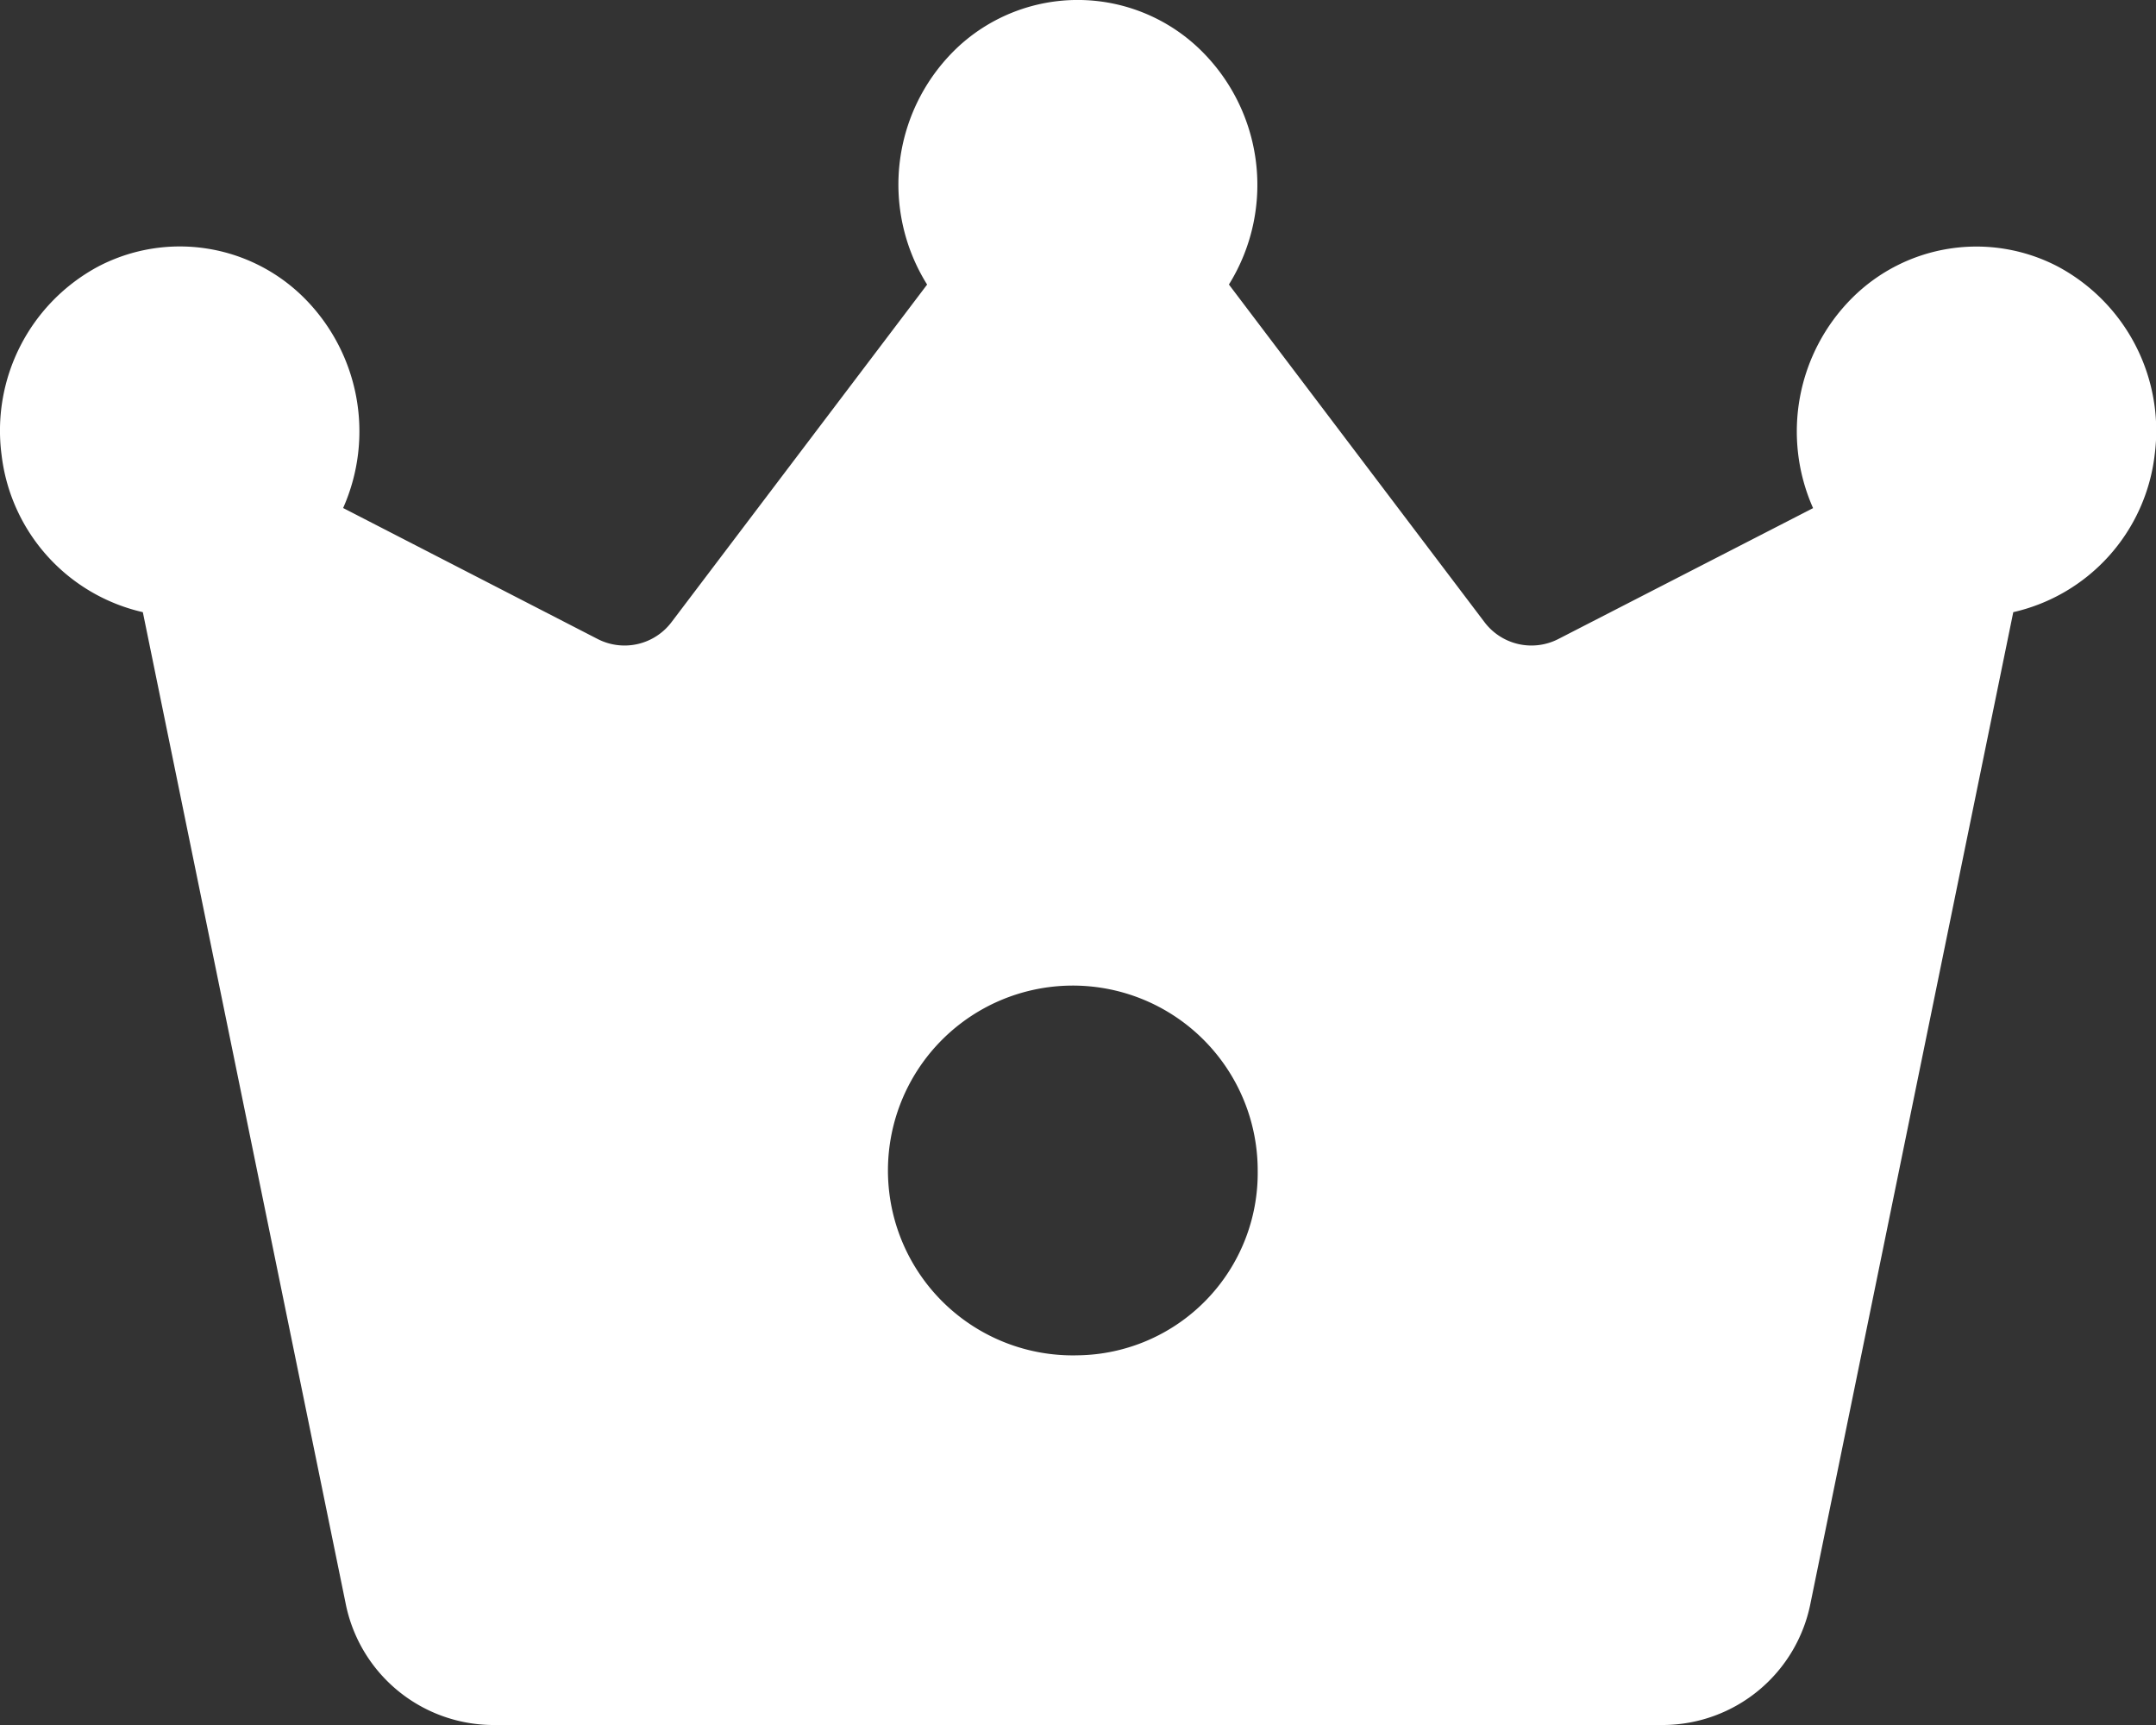 <svg viewBox="0 0 20 16" height="16" width="20" xmlns="http://www.w3.org/2000/svg">
  <rect x="0" y="0" width="20" height="16" fill="#333333" stroke="none"/>
  <g transform="translate(-215 -1101)" id="img_bg_ranking_crown">
    <path fill="#fff" transform="translate(214 1098)" d="M9.6,5.64,7.232,8.767a.546.546,0,0,1-.688.16L4.183,7.712a1.75,1.75,0,0,0-.361-1.948A1.632,1.632,0,0,0,1.915,5.47a1.727,1.727,0,0,0-.9,1.753A1.7,1.7,0,0,0,2.325,8.678l1.88,9.188A1.4,1.4,0,0,0,5.567,19H16.436a1.4,1.4,0,0,0,1.36-1.134l1.88-9.188a1.7,1.7,0,0,0,1.311-1.454,1.727,1.727,0,0,0-.9-1.753,1.632,1.632,0,0,0-1.907.294,1.75,1.75,0,0,0-.361,1.948L15.456,8.927a.546.546,0,0,1-.688-.16L12.4,5.639a1.749,1.749,0,0,0-.312-2.221,1.632,1.632,0,0,0-2.182,0A1.749,1.749,0,0,0,9.6,5.639ZM11,15.571a1.715,1.715,0,1,1,1.667-1.714A1.691,1.691,0,0,1,11,15.571Z" id="crown-filled"></path>
  </g>
</svg>
